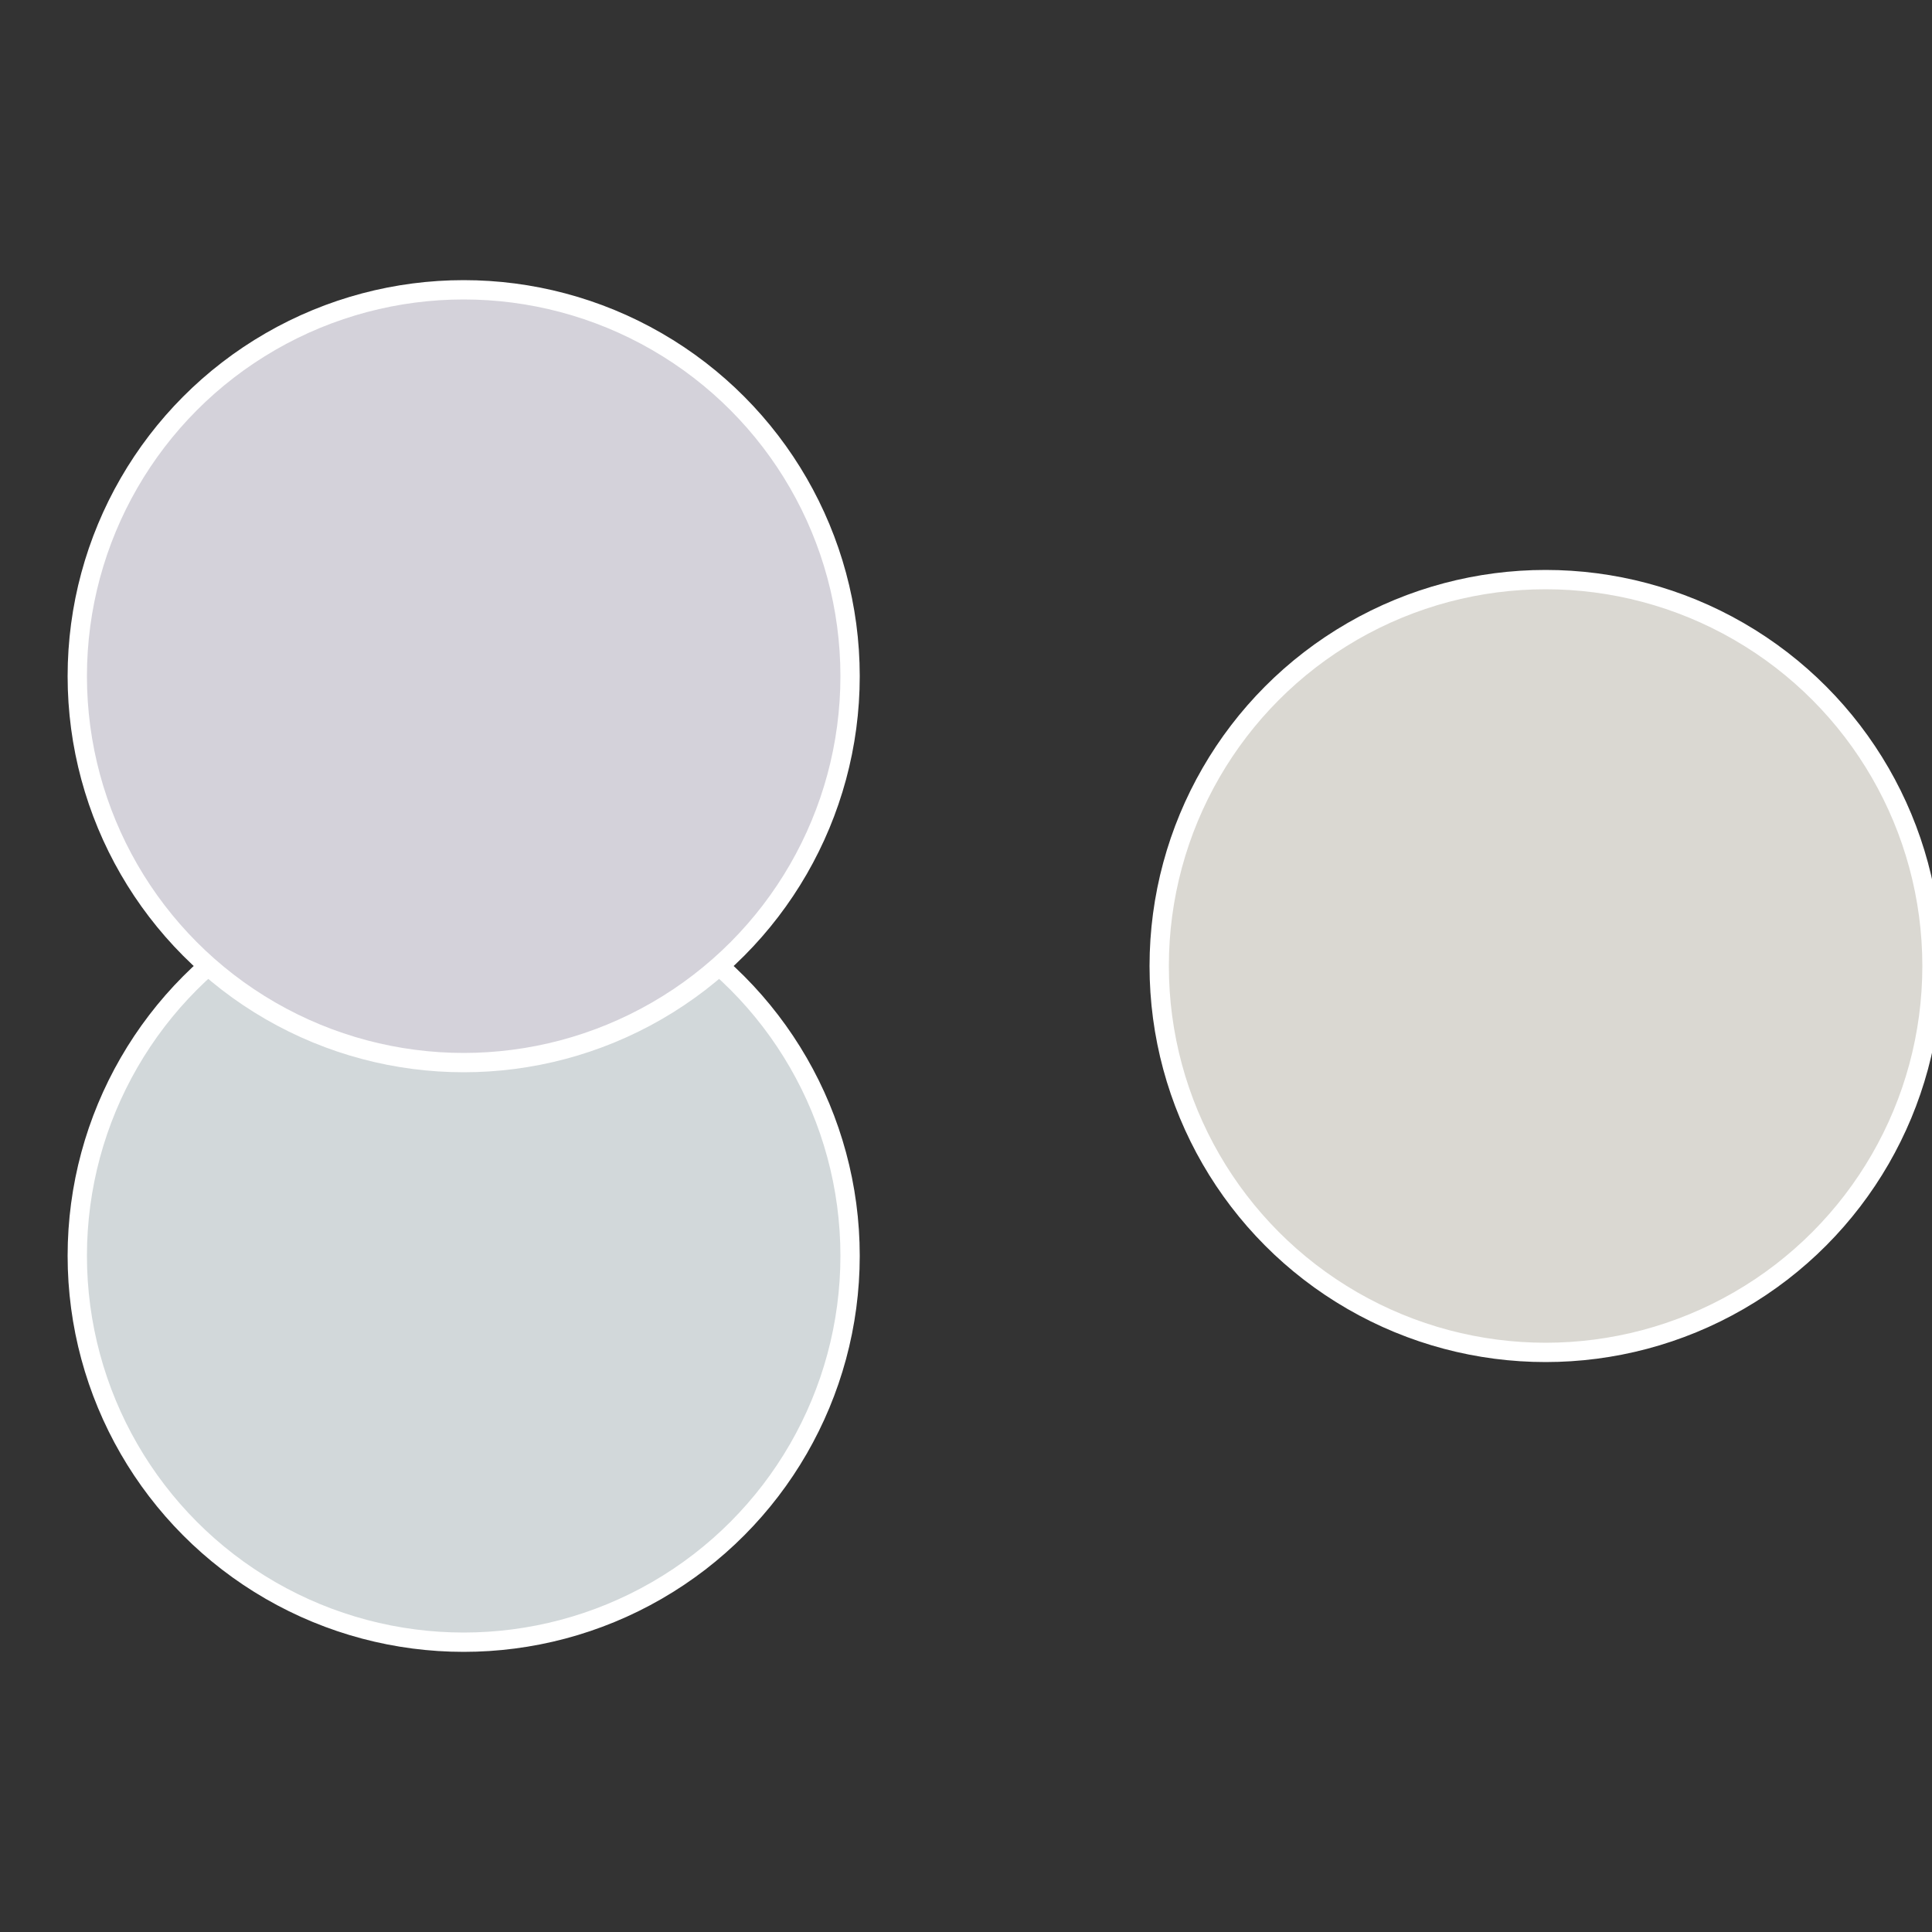 <?xml version="1.0" standalone="no"?>
<svg width="500" height="500" viewBox="-1 -1 2 2" xmlns="http://www.w3.org/2000/svg">
 
                <rect x="-1" y="-1" width="2" height="2" fill="#333333" stroke="none"/>
 
                <circle cx="0.6" cy="0" r="0.4" fill="#dad8d2" stroke="#fff" stroke-width="1%" />
             
                <circle cx="-0.52" cy="0.3" r="0.4" fill="#d2d8da" stroke="#fff" stroke-width="1%" />
             
                <circle cx="-0.52" cy="-0.3" r="0.4" fill="#d4d2da" stroke="#fff" stroke-width="1%" />
            </svg>
